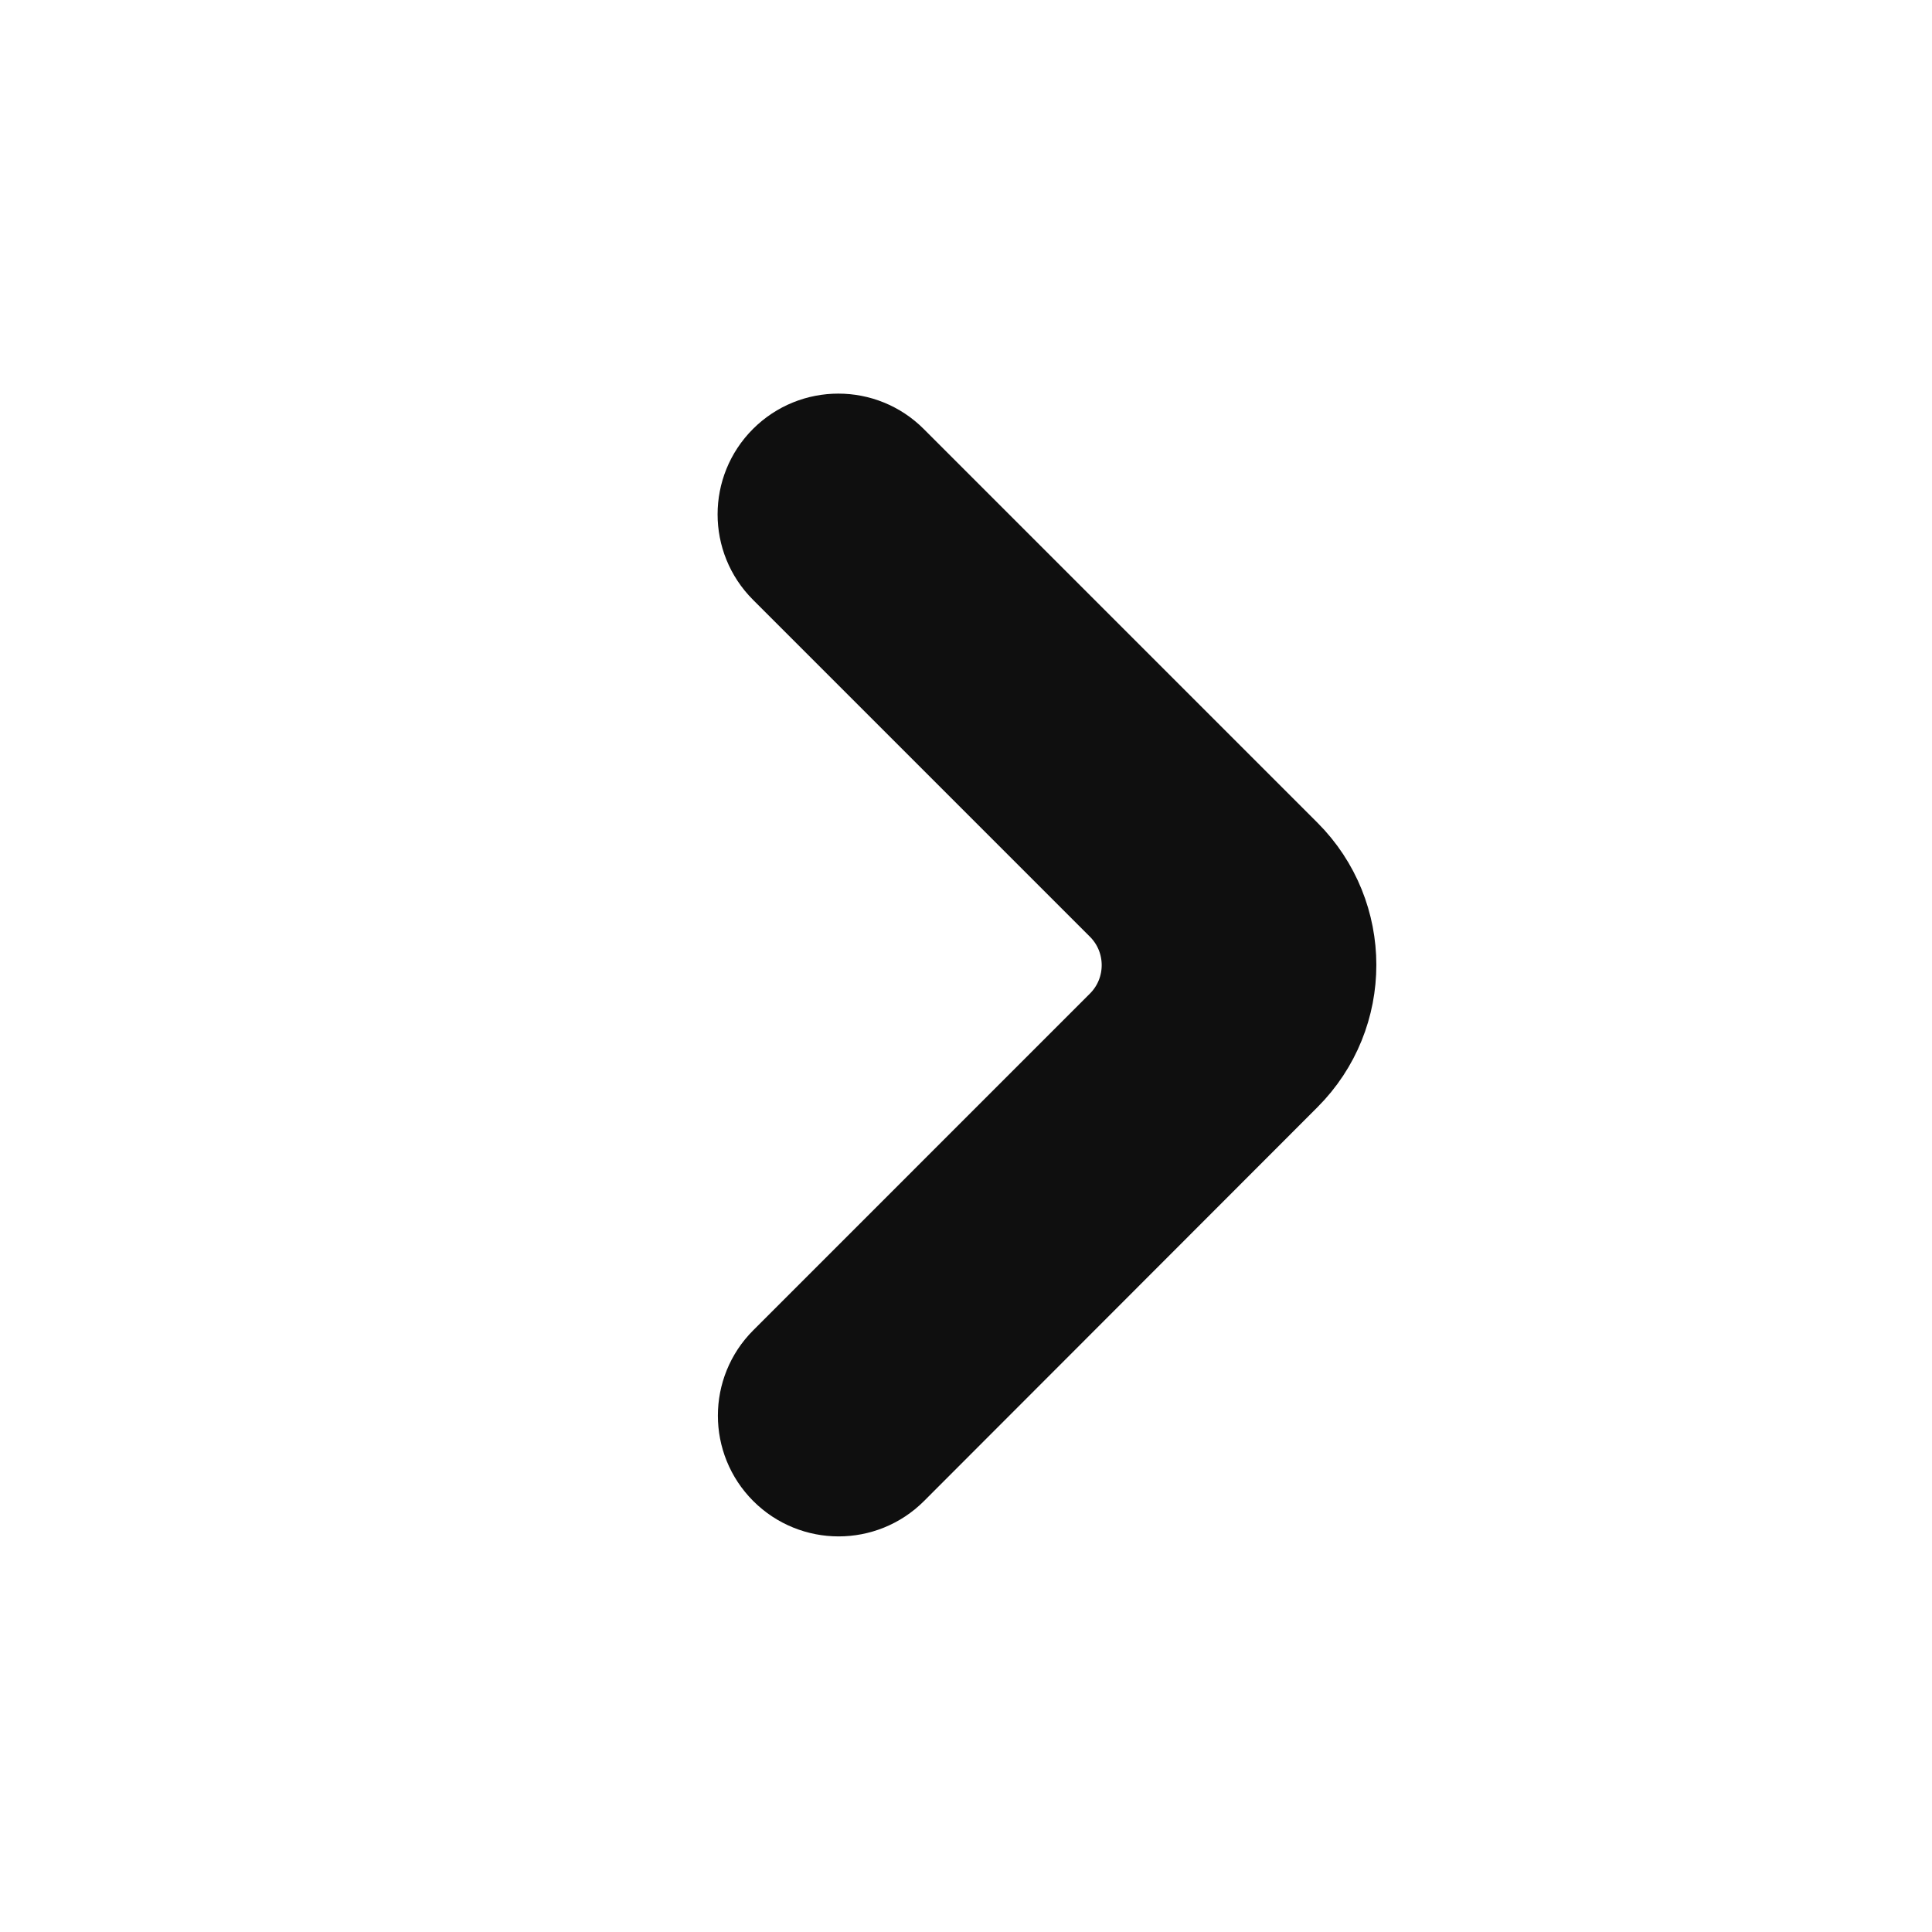 <svg width="800" height="800" viewBox="0 0 800 800" fill="none" xmlns="http://www.w3.org/2000/svg">
<path d="M323.69 609.764C336.707 622.78 357.813 622.78 370.83 609.764L533.743 446.687C559.757 420.65 559.747 378.457 533.723 352.43L370.71 189.418C357.693 176.401 336.587 176.401 323.569 189.418C310.552 202.436 310.552 223.541 323.569 236.559L463.09 376.08C476.11 389.097 476.11 410.204 463.09 423.22L323.69 562.624C310.672 575.64 310.672 596.744 323.69 609.764Z" fill="#0F0F0F" stroke="#0F0F0F" stroke-width="33.333"/>
</svg>
